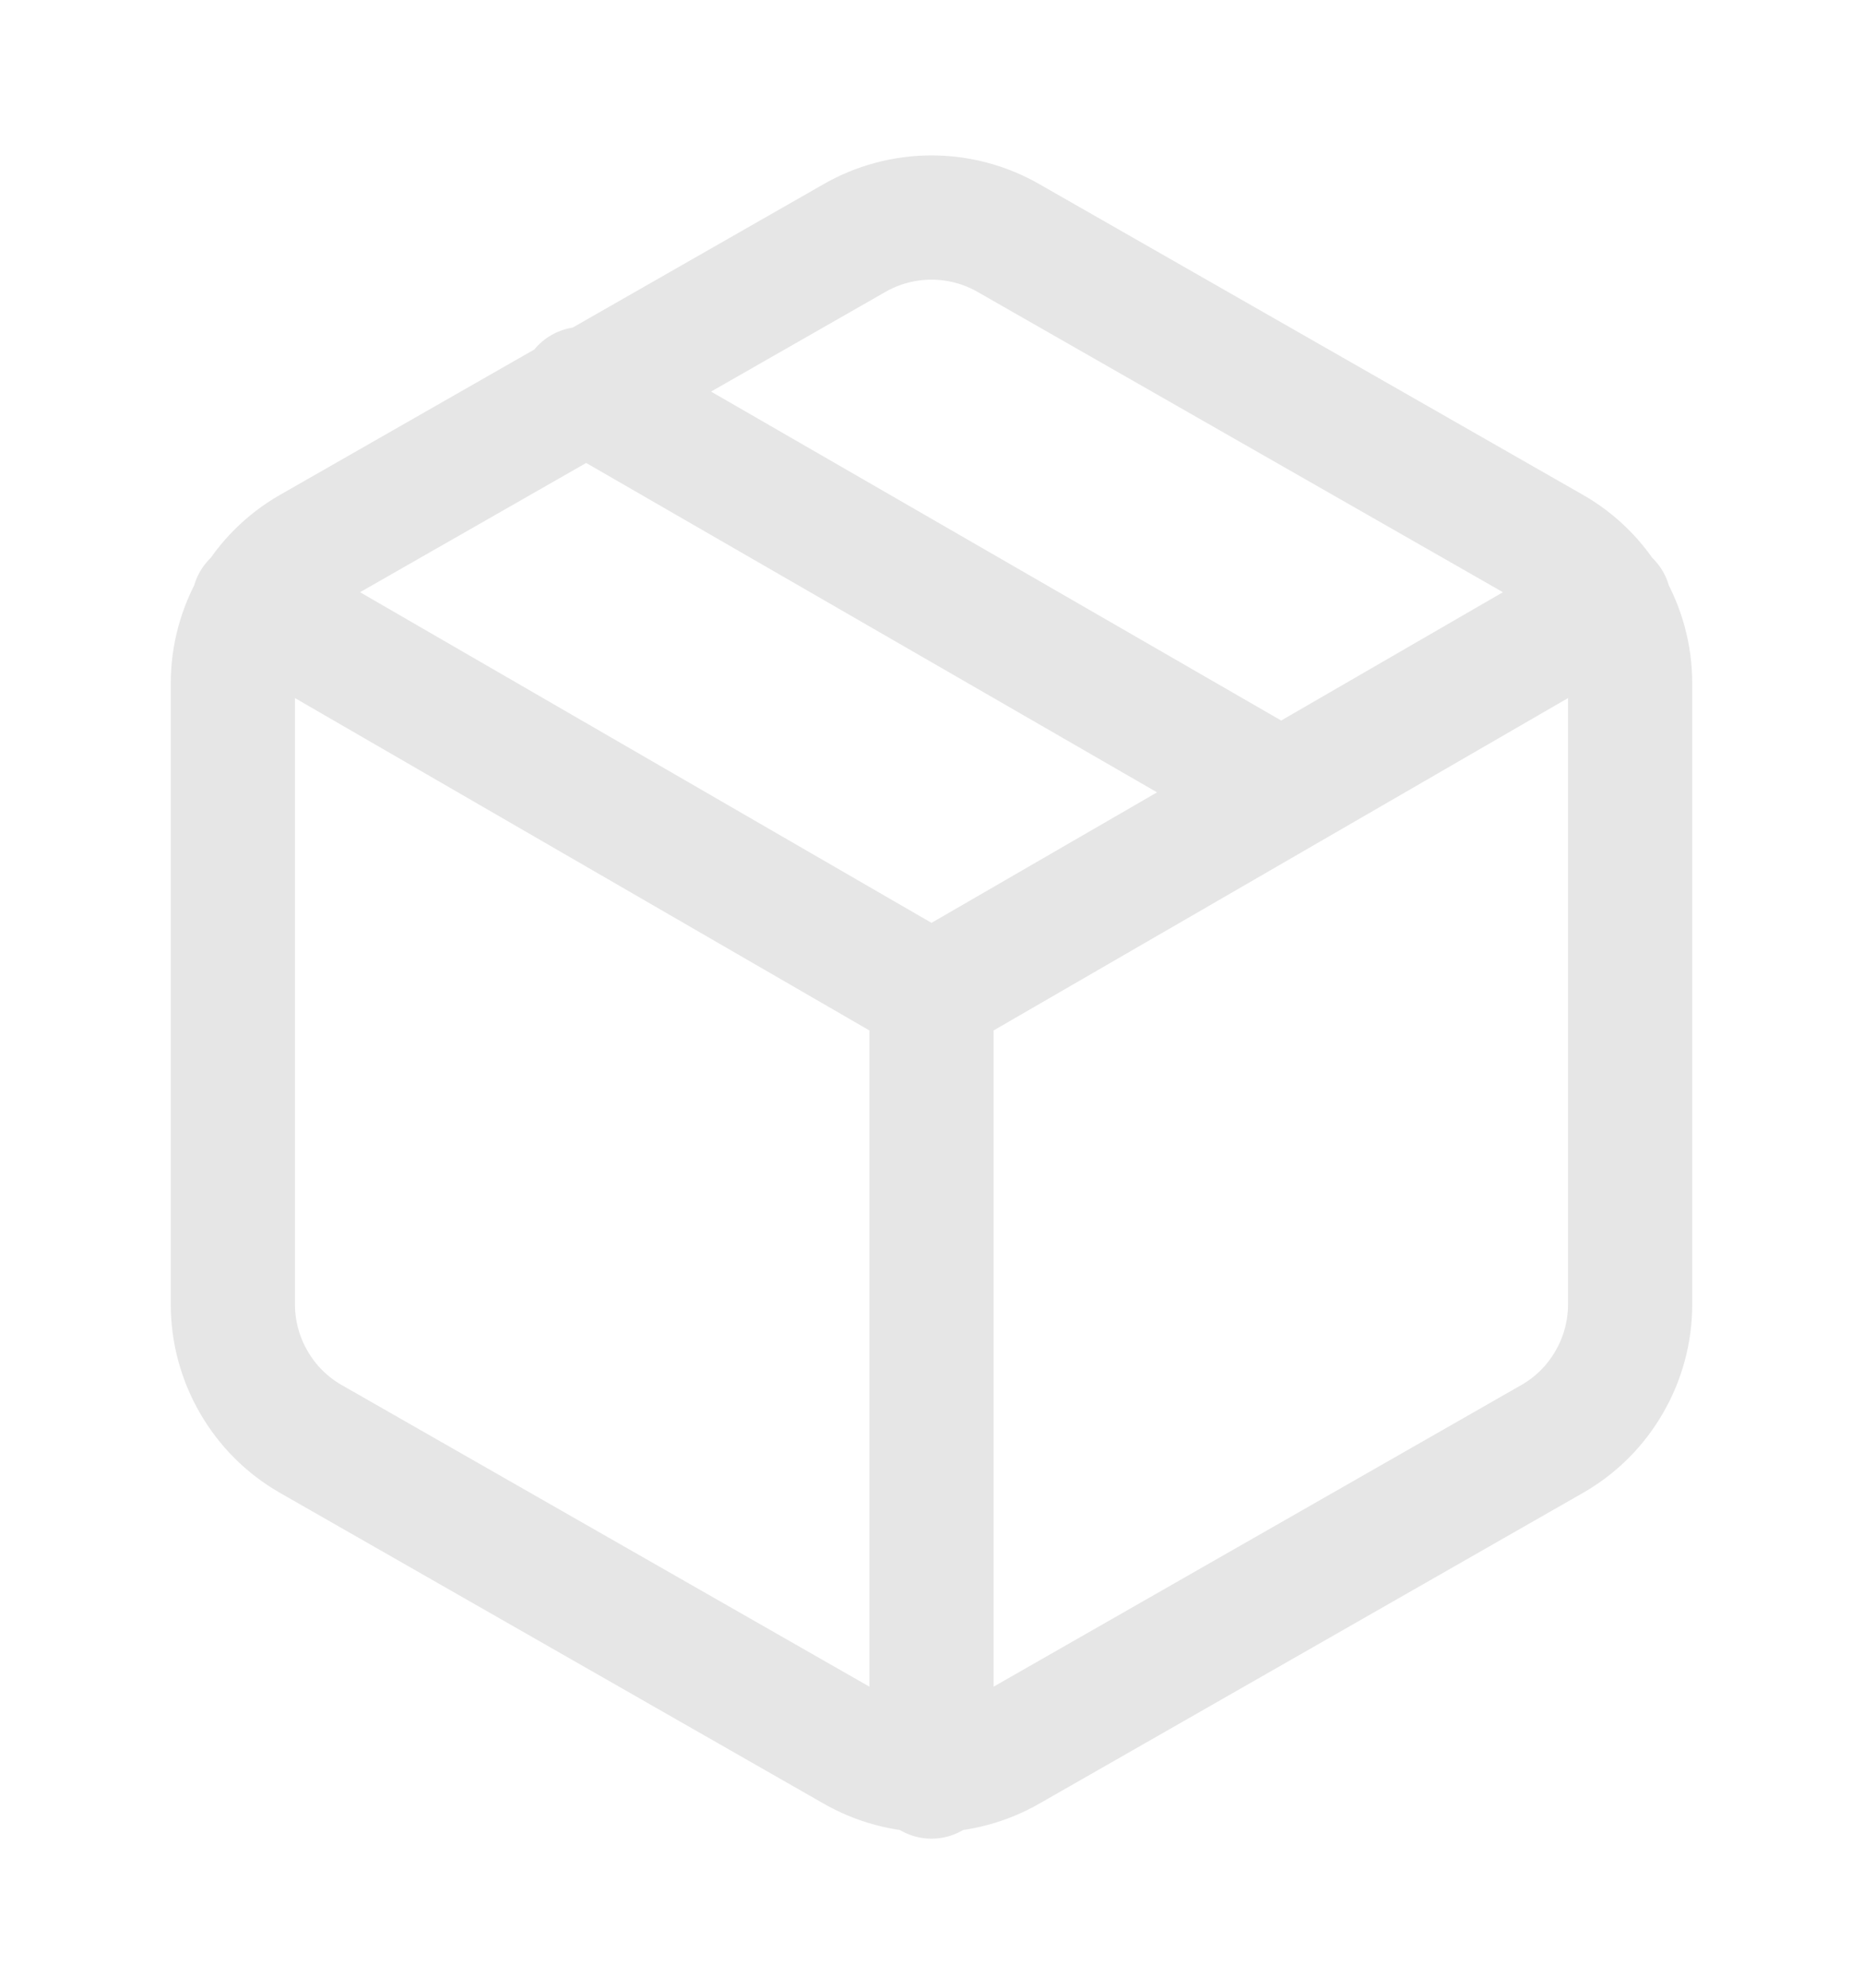 <svg width="15" height="16" viewBox="0 0 15 16" fill="none" xmlns="http://www.w3.org/2000/svg">
<g id="Package">
<path id="Icon" d="M10.312 6.375L4.688 3.131M2.044 4.85L7.5 8.006L12.956 4.85M7.5 14.3V8M13.125 10.5V5.5C13.125 5.281 13.067 5.066 12.957 4.876C12.848 4.686 12.69 4.528 12.5 4.419L8.125 1.919C7.935 1.809 7.719 1.751 7.5 1.751C7.281 1.751 7.065 1.809 6.875 1.919L2.5 4.419C2.31 4.528 2.152 4.686 2.043 4.876C1.933 5.066 1.875 5.281 1.875 5.5V10.5C1.875 10.719 1.933 10.934 2.043 11.124C2.152 11.314 2.31 11.472 2.5 11.581L6.875 14.081C7.065 14.191 7.281 14.249 7.5 14.249C7.719 14.249 7.935 14.191 8.125 14.081L12.5 11.581C12.69 11.472 12.848 11.314 12.957 11.124C13.067 10.934 13.125 10.719 13.125 10.5Z" stroke="#E6E6E6" stroke-linecap="round" stroke-linejoin="round"/>
</g>
</svg>
